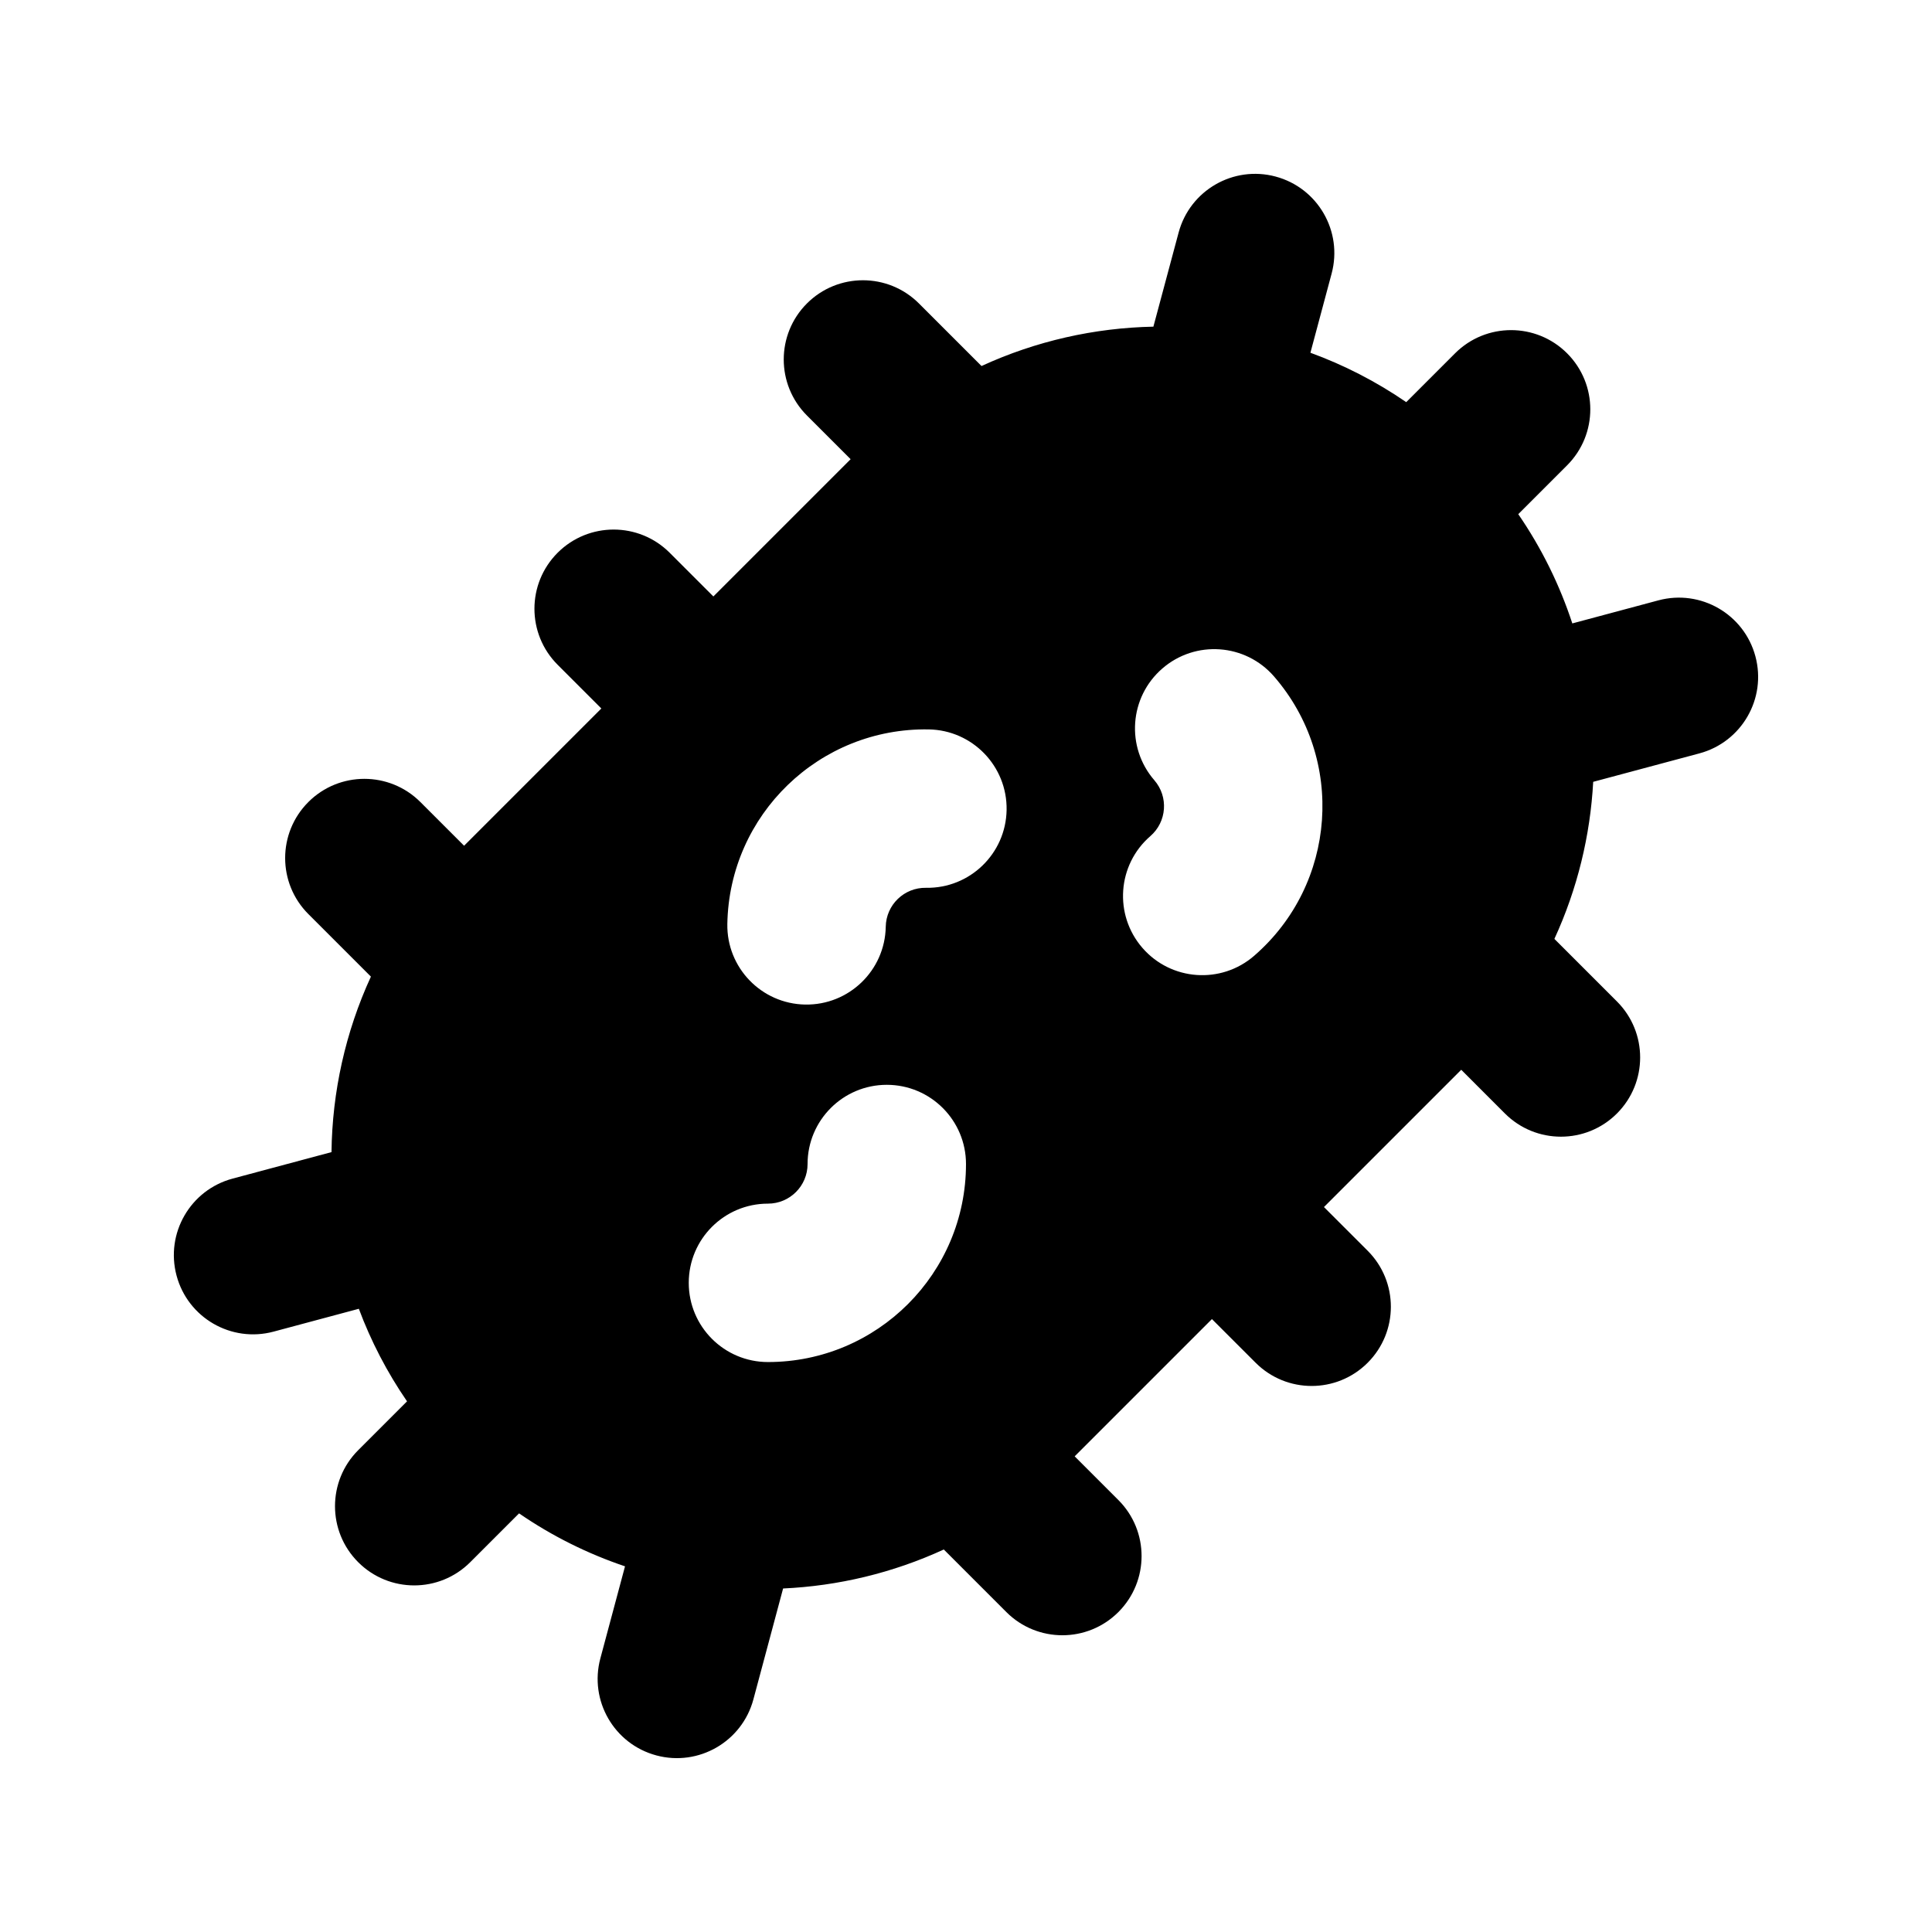 <?xml version="1.0" encoding="UTF-8"?>
<!-- Uploaded to: SVG Repo, www.svgrepo.com, Generator: SVG Repo Mixer Tools -->
<svg fill="#000000" width="800px" height="800px" version="1.1" viewBox="144 144 512 512" xmlns="http://www.w3.org/2000/svg">
 <path d="m482.05 190.79c11.199 3 17.848 14.512 14.844 25.711l-5.621 20.98c8.859 3.231 17.398 7.598 25.395 13.09l12.941-12.941c8.199-8.195 21.488-8.195 29.688 0 8.199 8.199 8.199 21.492 0 29.688l-12.941 12.941c6.227 9.062 11 18.82 14.324 28.953l22.816-6.113c11.195-3 22.707 3.644 25.707 14.844 3.004 11.199-3.644 22.707-14.844 25.711l-28.145 7.539c-0.773 14.262-4.199 28.402-10.285 41.625l16.578 16.578c8.199 8.199 8.199 21.488 0 29.688-8.195 8.199-21.488 8.199-29.688 0l-11.578-11.582-36.379 36.379 11.582 11.578c8.199 8.199 8.199 21.492 0 29.688-8.199 8.199-21.488 8.199-29.688 0l-11.582-11.578-36.375 36.375 11.582 11.582c8.199 8.195 8.199 21.488 0 29.688-8.199 8.195-21.488 8.195-29.688 0l-16.578-16.582c-13.52 6.223-28.004 9.668-42.586 10.332l-7.875 29.395c-3.004 11.199-14.512 17.848-25.711 14.844-11.199-3-17.844-14.508-14.844-25.707l6.535-24.402c-9.816-3.309-19.277-7.984-28.078-14.035l-12.941 12.941c-8.199 8.199-21.488 8.199-29.688 0-8.199-8.199-8.199-21.488 0-29.688l12.941-12.941c-5.316-7.734-9.574-15.98-12.773-24.531l-22.594 6.055c-11.199 3.004-22.711-3.644-25.711-14.844s3.644-22.707 14.844-25.707l26.215-7.023c0.188-15.906 3.668-31.777 10.445-46.508l-16.578-16.578c-8.199-8.195-8.199-21.488 0-29.688 8.195-8.195 21.488-8.195 29.688 0l11.582 11.582 36.375-36.375-11.582-11.582c-8.199-8.199-8.199-21.488 0-29.688 8.199-8.195 21.488-8.195 29.688 0l11.582 11.582 36.375-36.375-11.582-11.582c-8.195-8.199-8.195-21.488 0-29.688 8.199-8.199 21.488-8.199 29.688 0l16.578 16.578c14.438-6.641 29.969-10.117 45.551-10.43l6.684-24.934c3-11.199 14.508-17.844 25.707-14.844zm-82.051 261.69c0-11.598-9.398-20.992-20.992-20.992s-20.992 9.395-20.992 20.992c0 5.793-4.699 10.496-10.496 10.496-11.594 0-20.992 9.395-20.992 20.988 0 11.598 9.398 20.992 20.992 20.992 28.984 0 52.48-23.496 52.48-52.477zm52.031-131.32c8.758-7.594 22.016-6.648 29.609 2.113 18.984 21.902 16.617 55.047-5.285 74.031-8.762 7.59-22.02 6.644-29.613-2.117s-6.648-22.016 2.117-29.609c4.379-3.797 4.852-10.426 1.055-14.809-7.594-8.758-6.648-22.016 2.117-29.609zm-61.898 16.141c11.594 0.199 20.828 9.758 20.629 21.352s-9.762 20.828-21.352 20.625c-5.797-0.102-10.574 4.516-10.676 10.312-0.203 11.594-9.762 20.828-21.352 20.629-11.594-0.203-20.828-9.762-20.629-21.355 0.504-28.977 24.402-52.066 53.379-51.562z" fill-rule="evenodd"/>
</svg>
